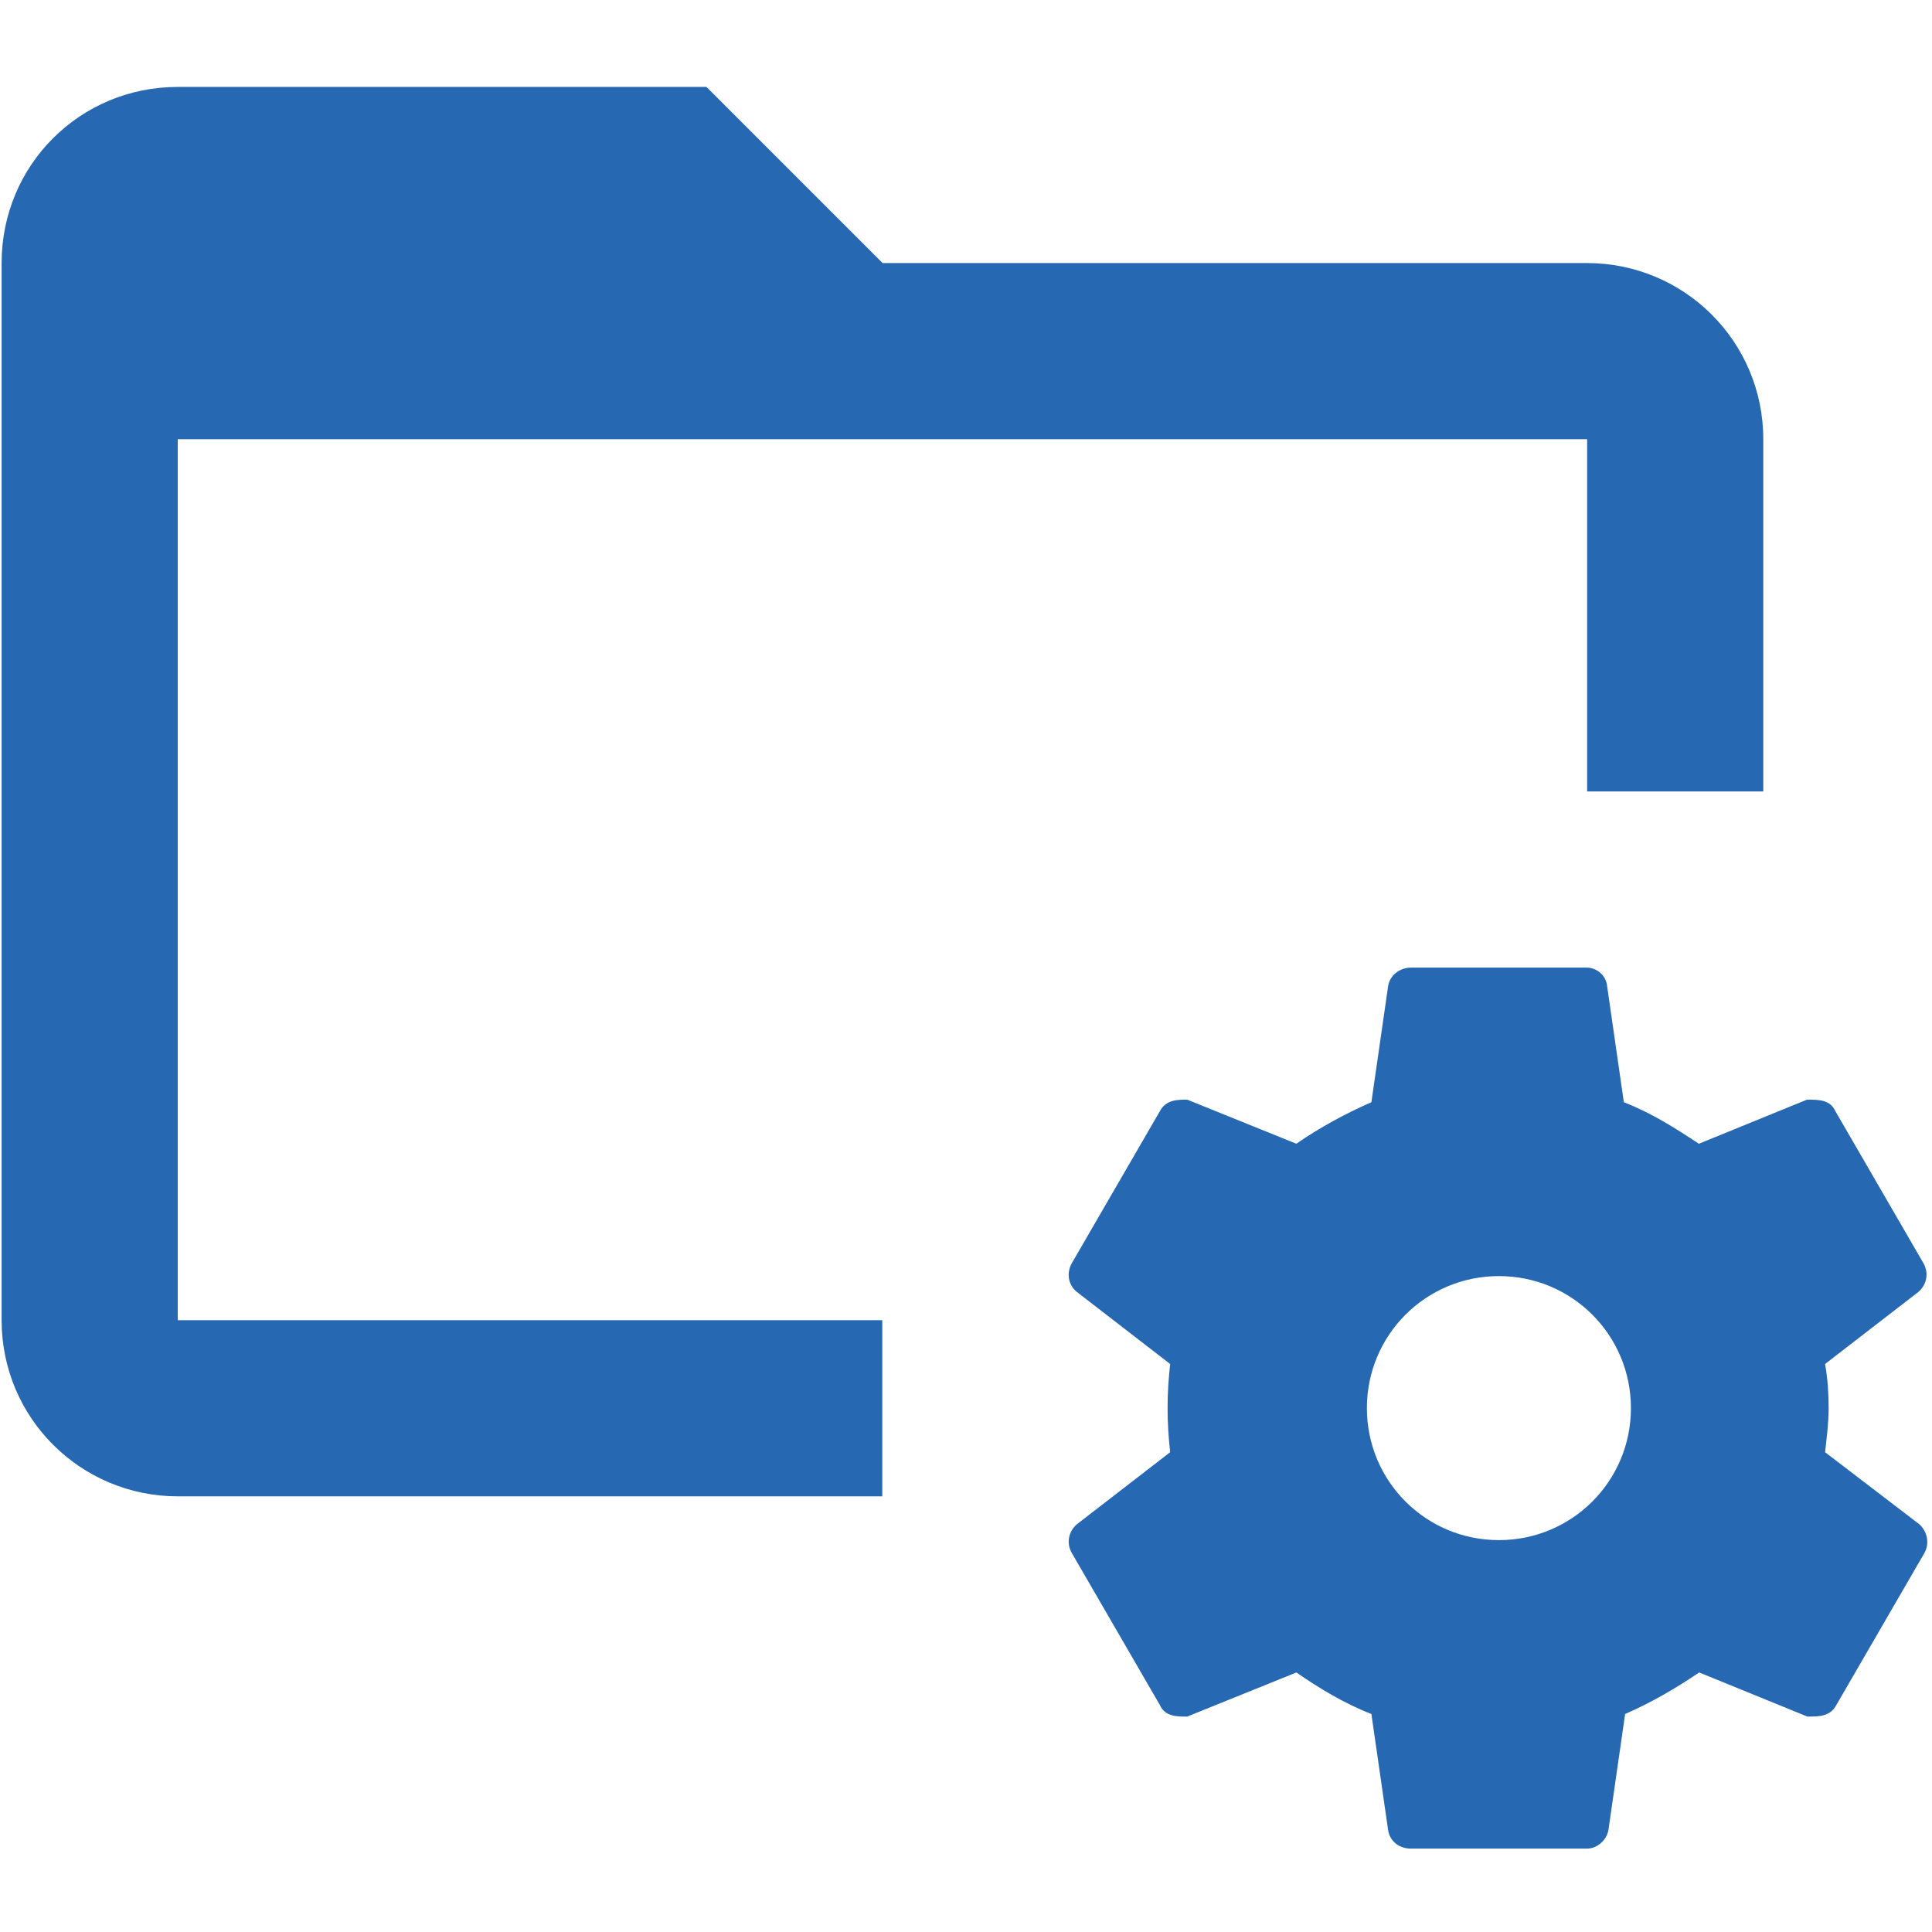 <?xml version="1.0" encoding="UTF-8"?> <svg xmlns="http://www.w3.org/2000/svg" id="Ebene_1" version="1.1" viewBox="0 0 600 600"><defs><style> .st0 { fill: #2668b2; } </style></defs><path class="st0" d="M55.2,27C24.8,27,.5,51.3.5,81.7v328.3c0,30.4,24.6,54.7,54.7,54.7h218.8v-54.7H55.2V136.4h437.7v109.4h54.7v-109.4c0-30.4-24.6-54.7-54.7-54.7h-218.8l-54.7-54.7M438.2,300.5c-3.6,0-6.6,2.5-7.1,5.7l-5.2,36.1c-8.2,3.6-16.1,7.9-23.3,12.9l-33.9-13.7c-3,0-6.6,0-8.5,3.6l-27.4,47.3c-1.6,3-1.1,6.6,1.6,8.8l29,22.4c-.5,4.7-.8,9-.8,13.7s.3,9,.8,13.7l-29,22.4c-2.5,2.2-3.3,5.7-1.6,8.8l27.4,47.3c1.6,3.6,5.2,3.6,8.5,3.6l33.9-13.7c7.1,4.9,14.8,9.6,23.3,12.9l5.2,36.1c.5,3.3,3.3,5.7,7.1,5.7h54.7c3,0,6-2.5,6.6-5.7l5.2-36.1c8.2-3.6,15.6-7.9,23-12.9l33.6,13.7c3.6,0,7.1,0,9-3.6l27.4-47.3c1.6-3,.8-6.6-1.6-8.8l-29.3-22.4c.5-4.7,1.1-9,1.1-13.7s-.3-9-1.1-13.7l29-22.4c2.5-2.2,3.3-5.7,1.6-8.8l-27.4-47.3c-1.6-3.6-5.2-3.6-8.8-3.6l-33.6,13.7c-7.4-4.9-14.8-9.6-23.3-12.9l-5.2-36.1c-.3-3.3-3.3-5.7-6.3-5.7M465.5,396.3c22.7,0,41,18.3,41,41s-18.3,41-41,41-41-18.3-41-41,18.3-41,41-41Z"></path></svg> 
